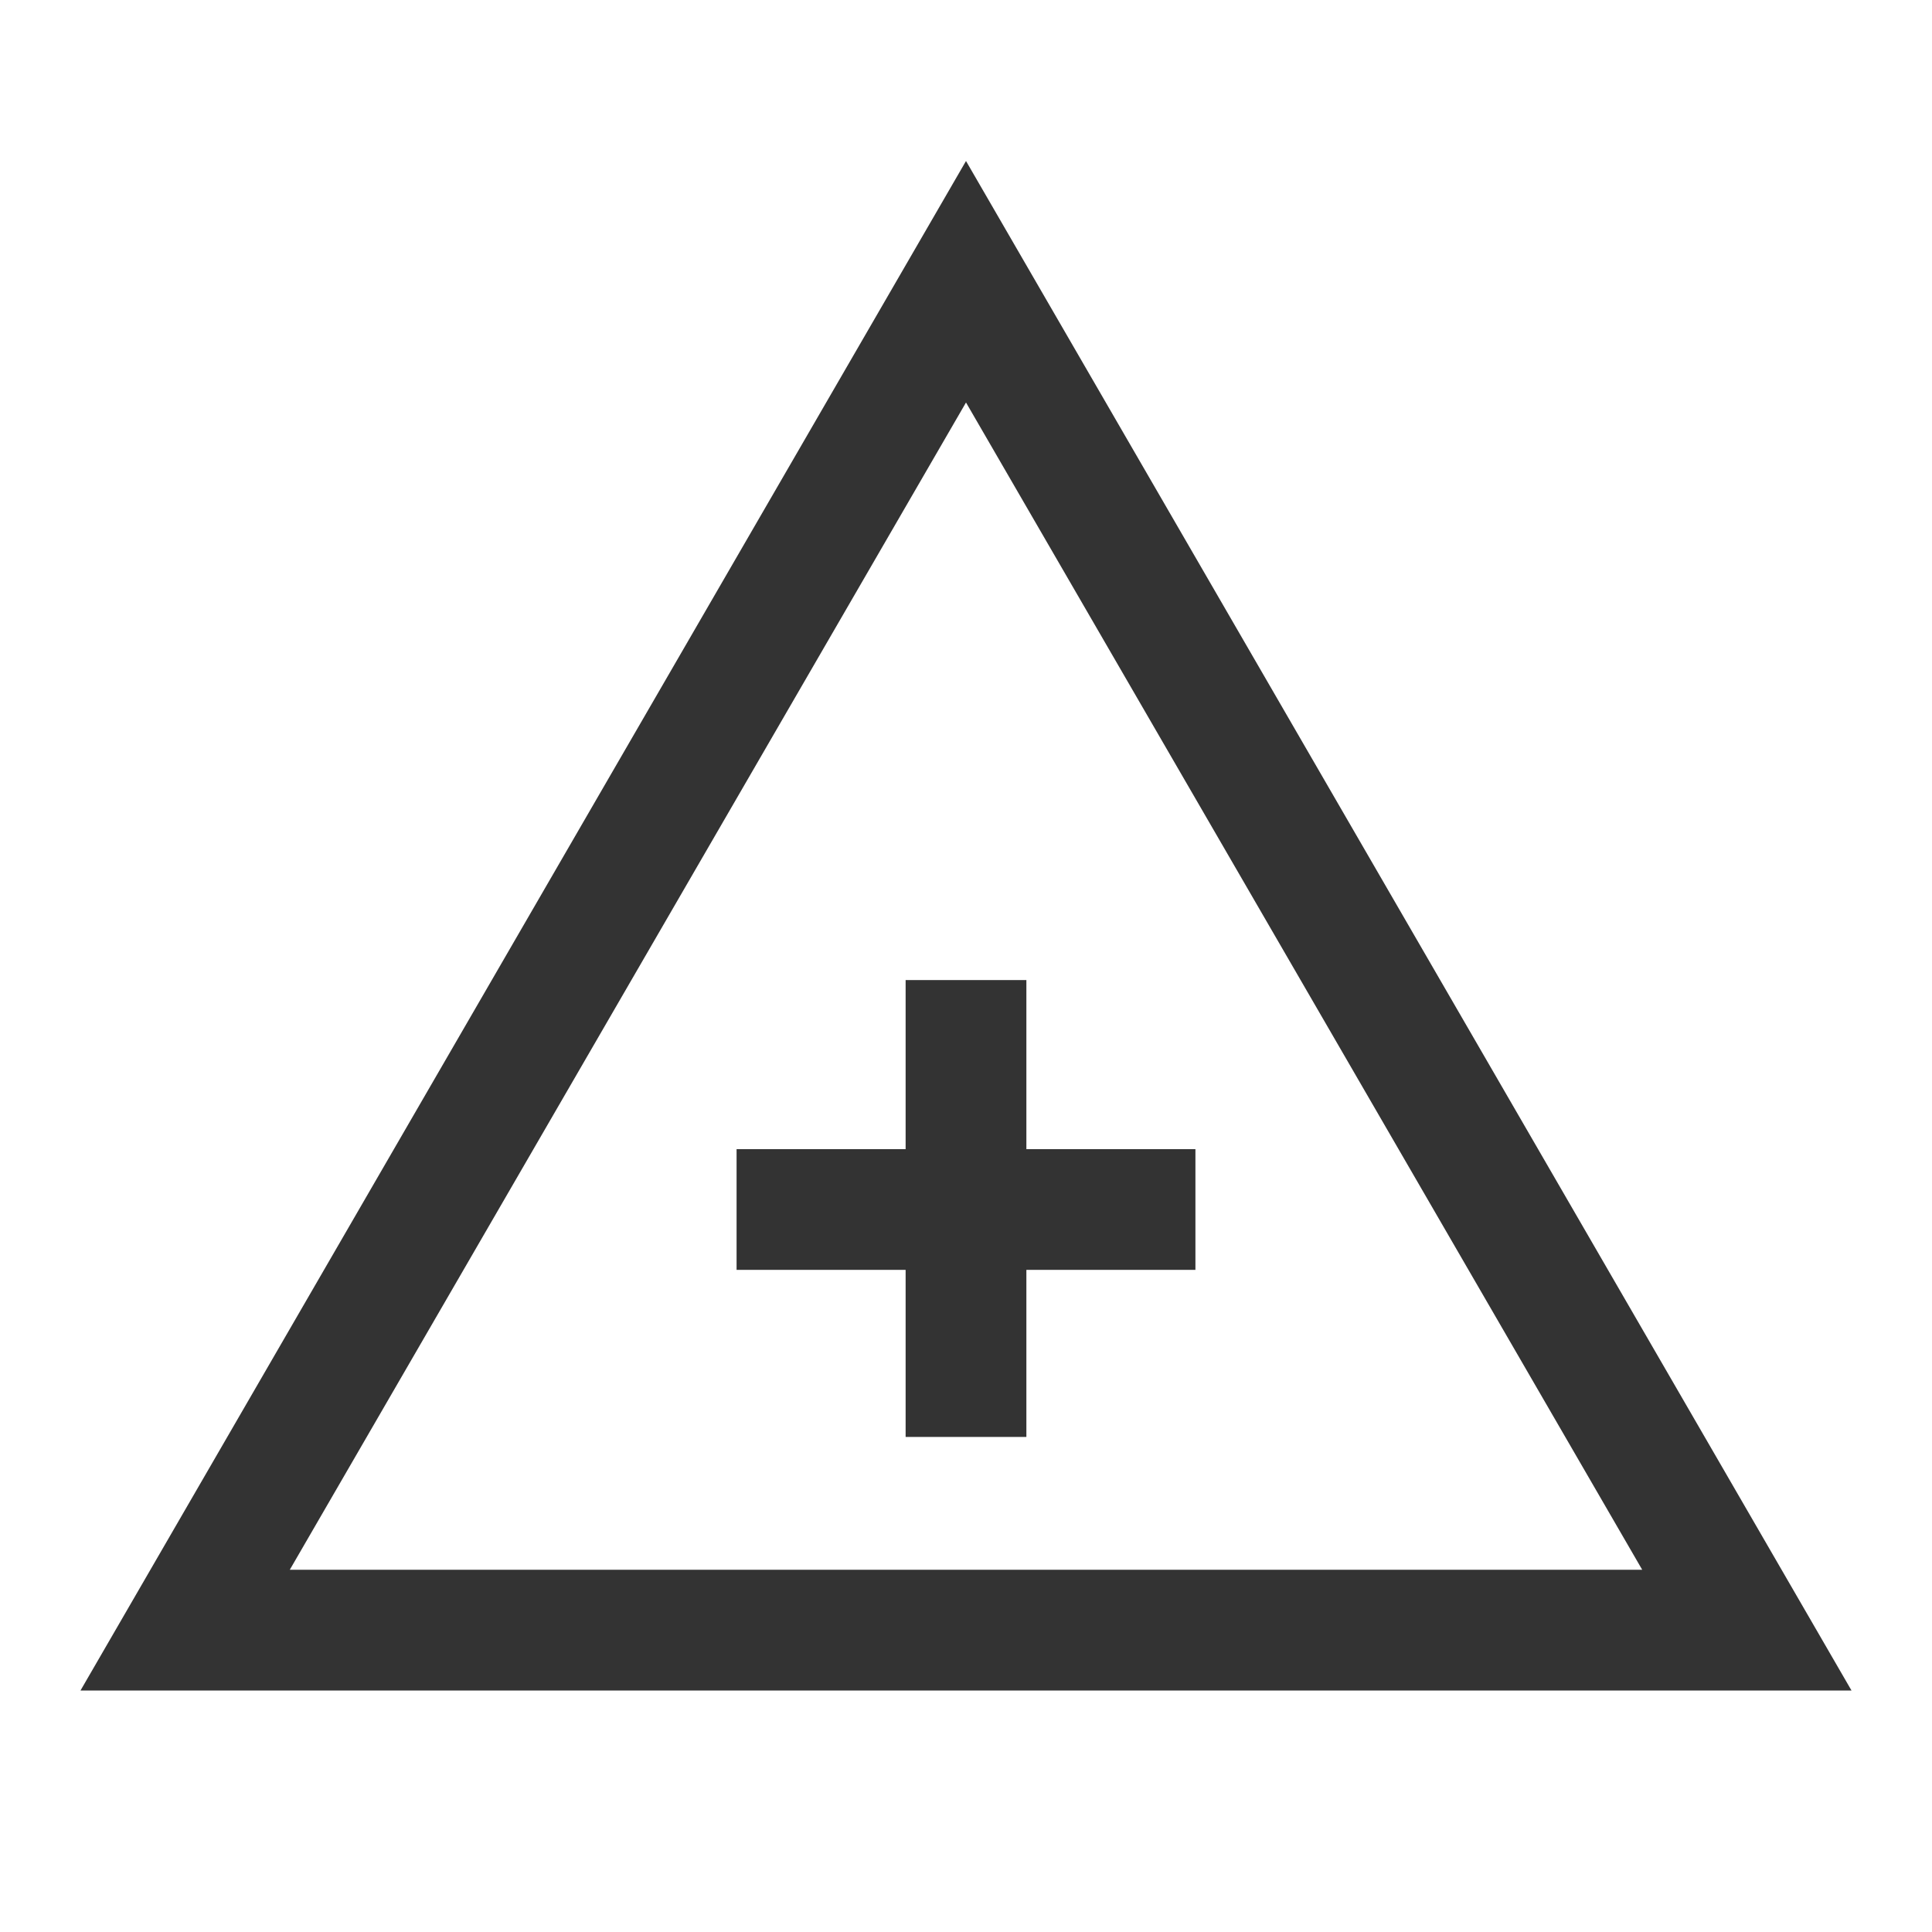 <svg xmlns="http://www.w3.org/2000/svg" height="48px" viewBox="0 -960 960 960" width="48px" fill="#333"><path d="m40-120 440-760 440 760H40Zm104-60h672L480-760 144-180Zm306-66h60v-83h84v-60h-84v-84h-60v84h-84v60h84v83Zm30-113Z"/></svg>